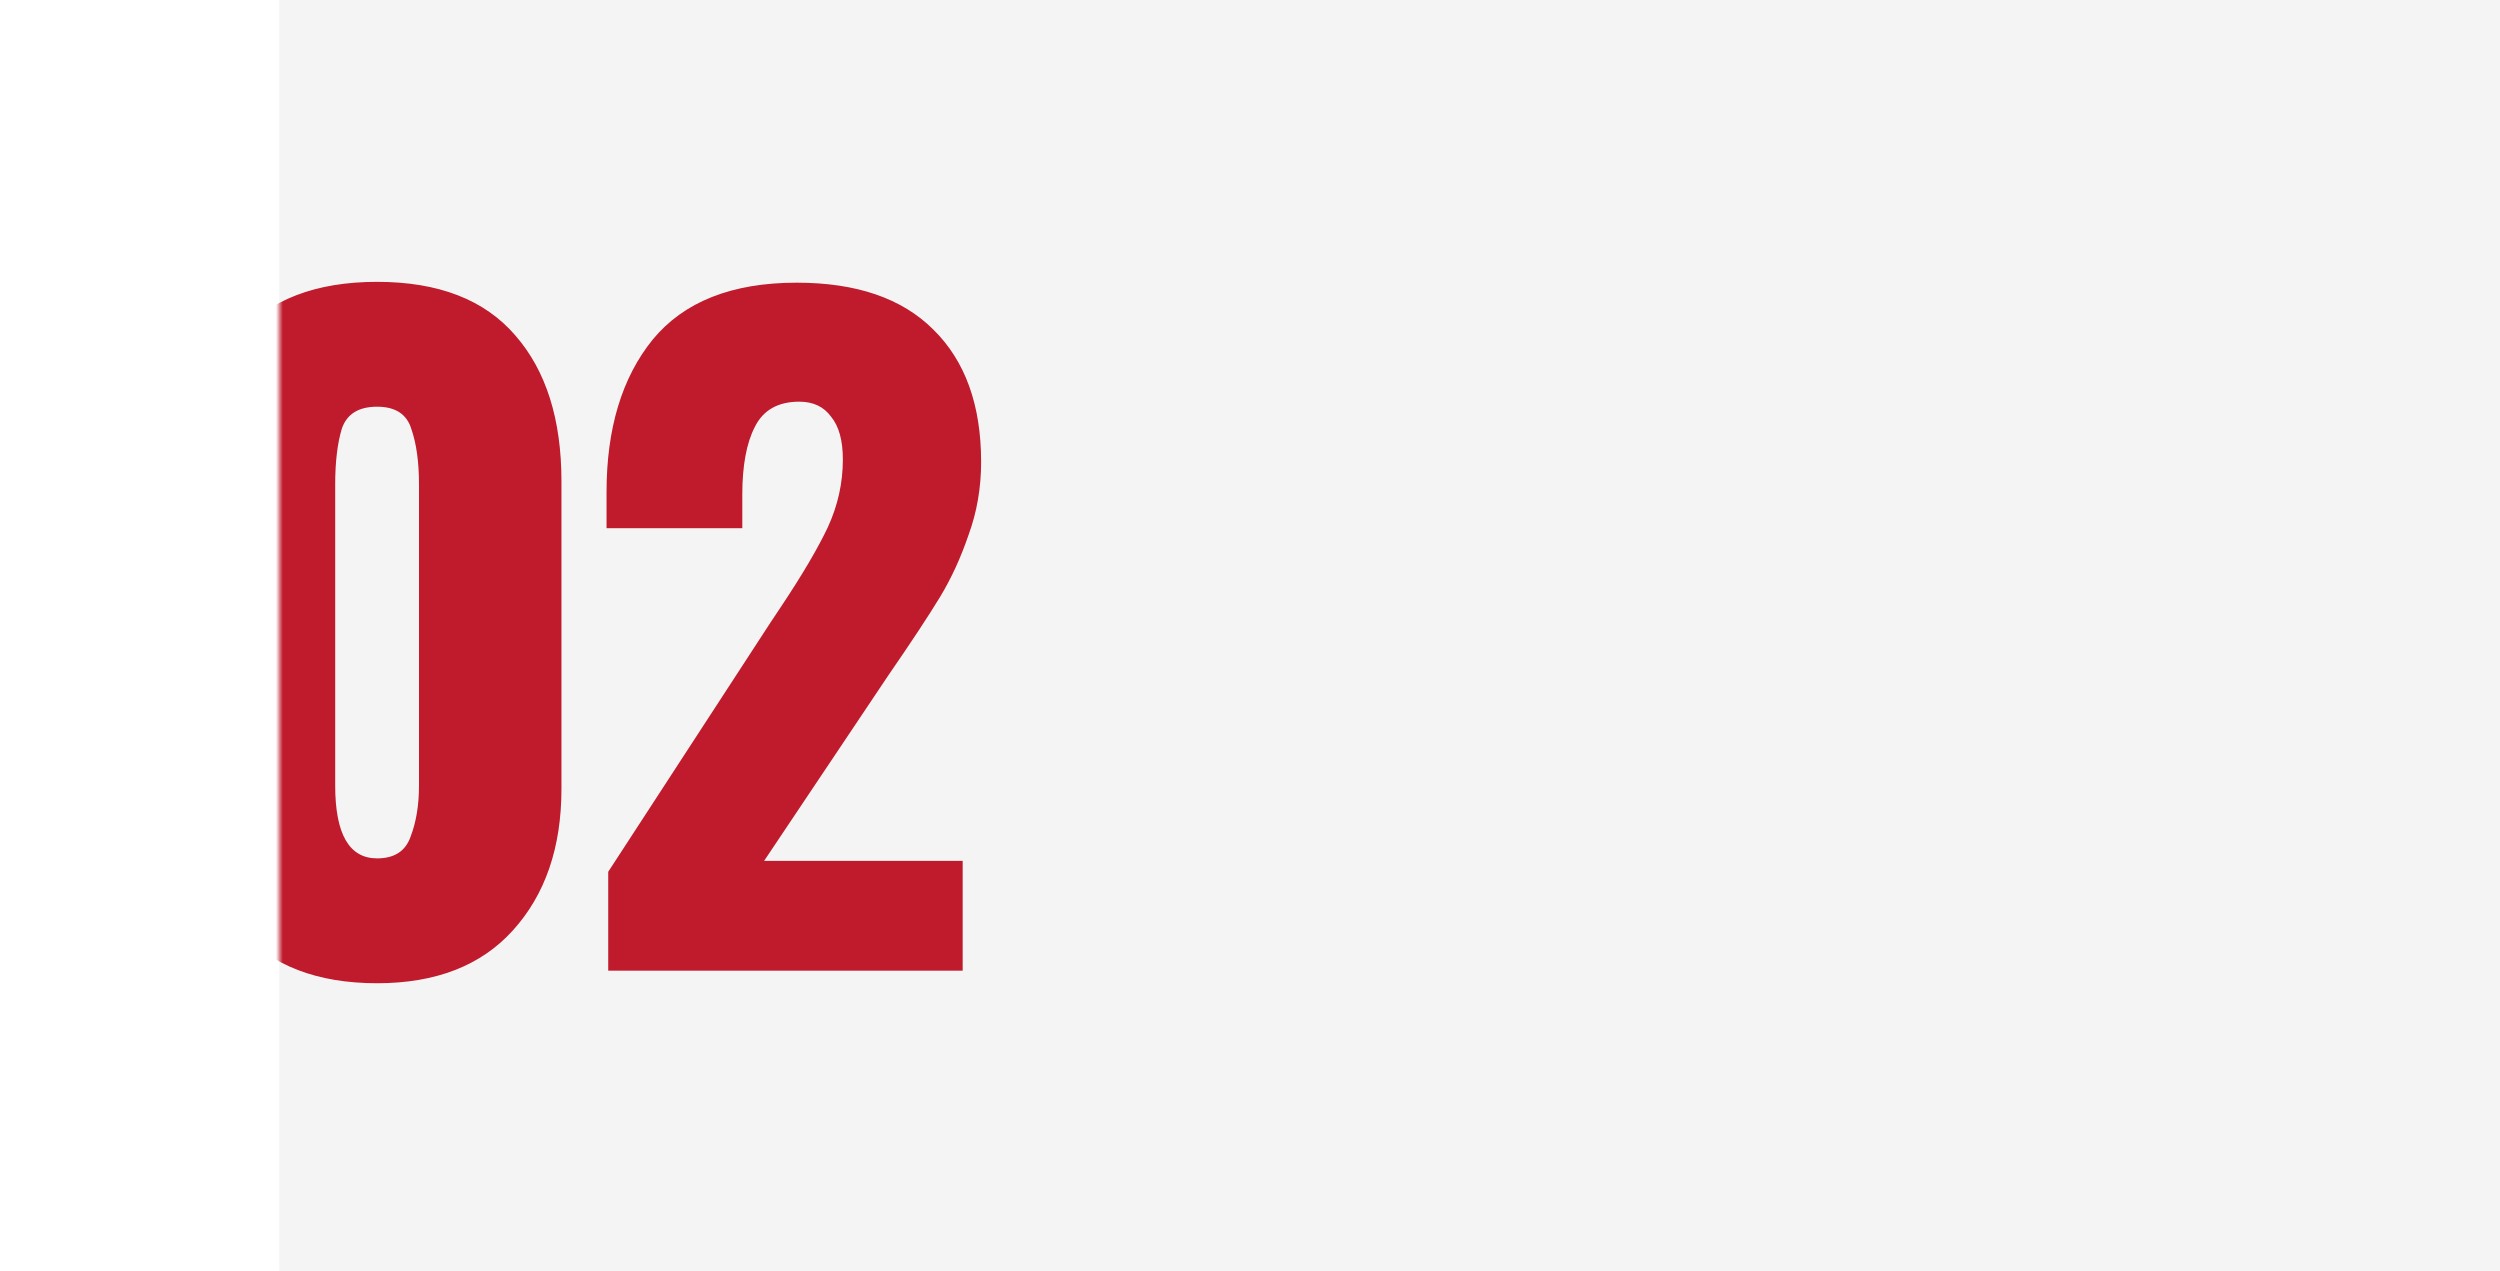 <?xml version="1.0" encoding="UTF-8"?> <svg xmlns="http://www.w3.org/2000/svg" width="358" height="182" viewBox="0 0 358 182" fill="none"> <rect opacity="0.1" x="40" width="318" height="182" fill="#929292"></rect> <g filter="url(#filter0_d)"> <mask id="mask0" mask-type="alpha" maskUnits="userSpaceOnUse" x="40" y="0" width="318" height="158"> <rect x="40" width="317.76" height="158" fill="#202759"></rect> </mask> <g mask="url(#mask0)"> <path d="M54 136.8C45.44 136.8 38.88 134.28 34.32 129.24C29.76 124.2 27.48 117.44 27.48 108.96V64.92C27.48 56.04 29.68 49.08 34.08 44.04C38.56 38.92 45.2 36.36 54 36.36C62.8 36.36 69.4 38.92 73.8 44.04C78.2 49.08 80.4 56.04 80.4 64.92V108.96C80.4 117.36 78.08 124.12 73.44 129.24C68.88 134.28 62.4 136.8 54 136.8ZM54 118.92C56.48 118.92 58.08 117.88 58.8 115.8C59.6 113.72 60 111.28 60 108.48V65.4C60 62.2 59.64 59.56 58.92 57.48C58.28 55.32 56.64 54.24 54 54.24C51.36 54.24 49.68 55.28 48.96 57.36C48.32 59.44 48 62.12 48 65.4V108.48C48 115.44 50 118.92 54 118.92ZM87.097 120.84L110.377 85.08L111.817 82.92C114.857 78.36 117.097 74.56 118.537 71.52C119.977 68.4 120.697 65.16 120.697 61.8C120.697 59.08 120.137 57.04 119.017 55.68C117.977 54.24 116.457 53.52 114.457 53.52C111.417 53.52 109.297 54.72 108.097 57.12C106.897 59.44 106.297 62.68 106.297 66.84V71.64H86.857V66.48C86.857 57.36 89.057 50.08 93.457 44.64C97.937 39.2 104.817 36.48 114.097 36.48C122.657 36.48 129.177 38.72 133.657 43.2C138.217 47.68 140.497 54 140.497 62.16C140.497 65.84 139.897 69.32 138.697 72.6C137.577 75.88 136.217 78.84 134.617 81.48C133.017 84.12 130.537 87.88 127.177 92.76L109.417 119.28H137.857V135H87.097V120.84Z" fill="#BF1B2C"></path> </g> </g> <defs> <filter id="filter0_d" x="0" y="0.36" width="180.497" height="180.44" filterUnits="userSpaceOnUse" color-interpolation-filters="sRGB"> <feFlood flood-opacity="0" result="BackgroundImageFix"></feFlood> <feColorMatrix in="SourceAlpha" type="matrix" values="0 0 0 0 0 0 0 0 0 0 0 0 0 0 0 0 0 0 127 0"></feColorMatrix> <feOffset dy="4"></feOffset> <feGaussianBlur stdDeviation="20"></feGaussianBlur> <feColorMatrix type="matrix" values="0 0 0 0 0.912 0 0 0 0 0.912 0 0 0 0 0.912 0 0 0 1 0"></feColorMatrix> <feBlend mode="normal" in2="BackgroundImageFix" result="effect1_dropShadow"></feBlend> <feBlend mode="normal" in="SourceGraphic" in2="effect1_dropShadow" result="shape"></feBlend> </filter> </defs> </svg> 